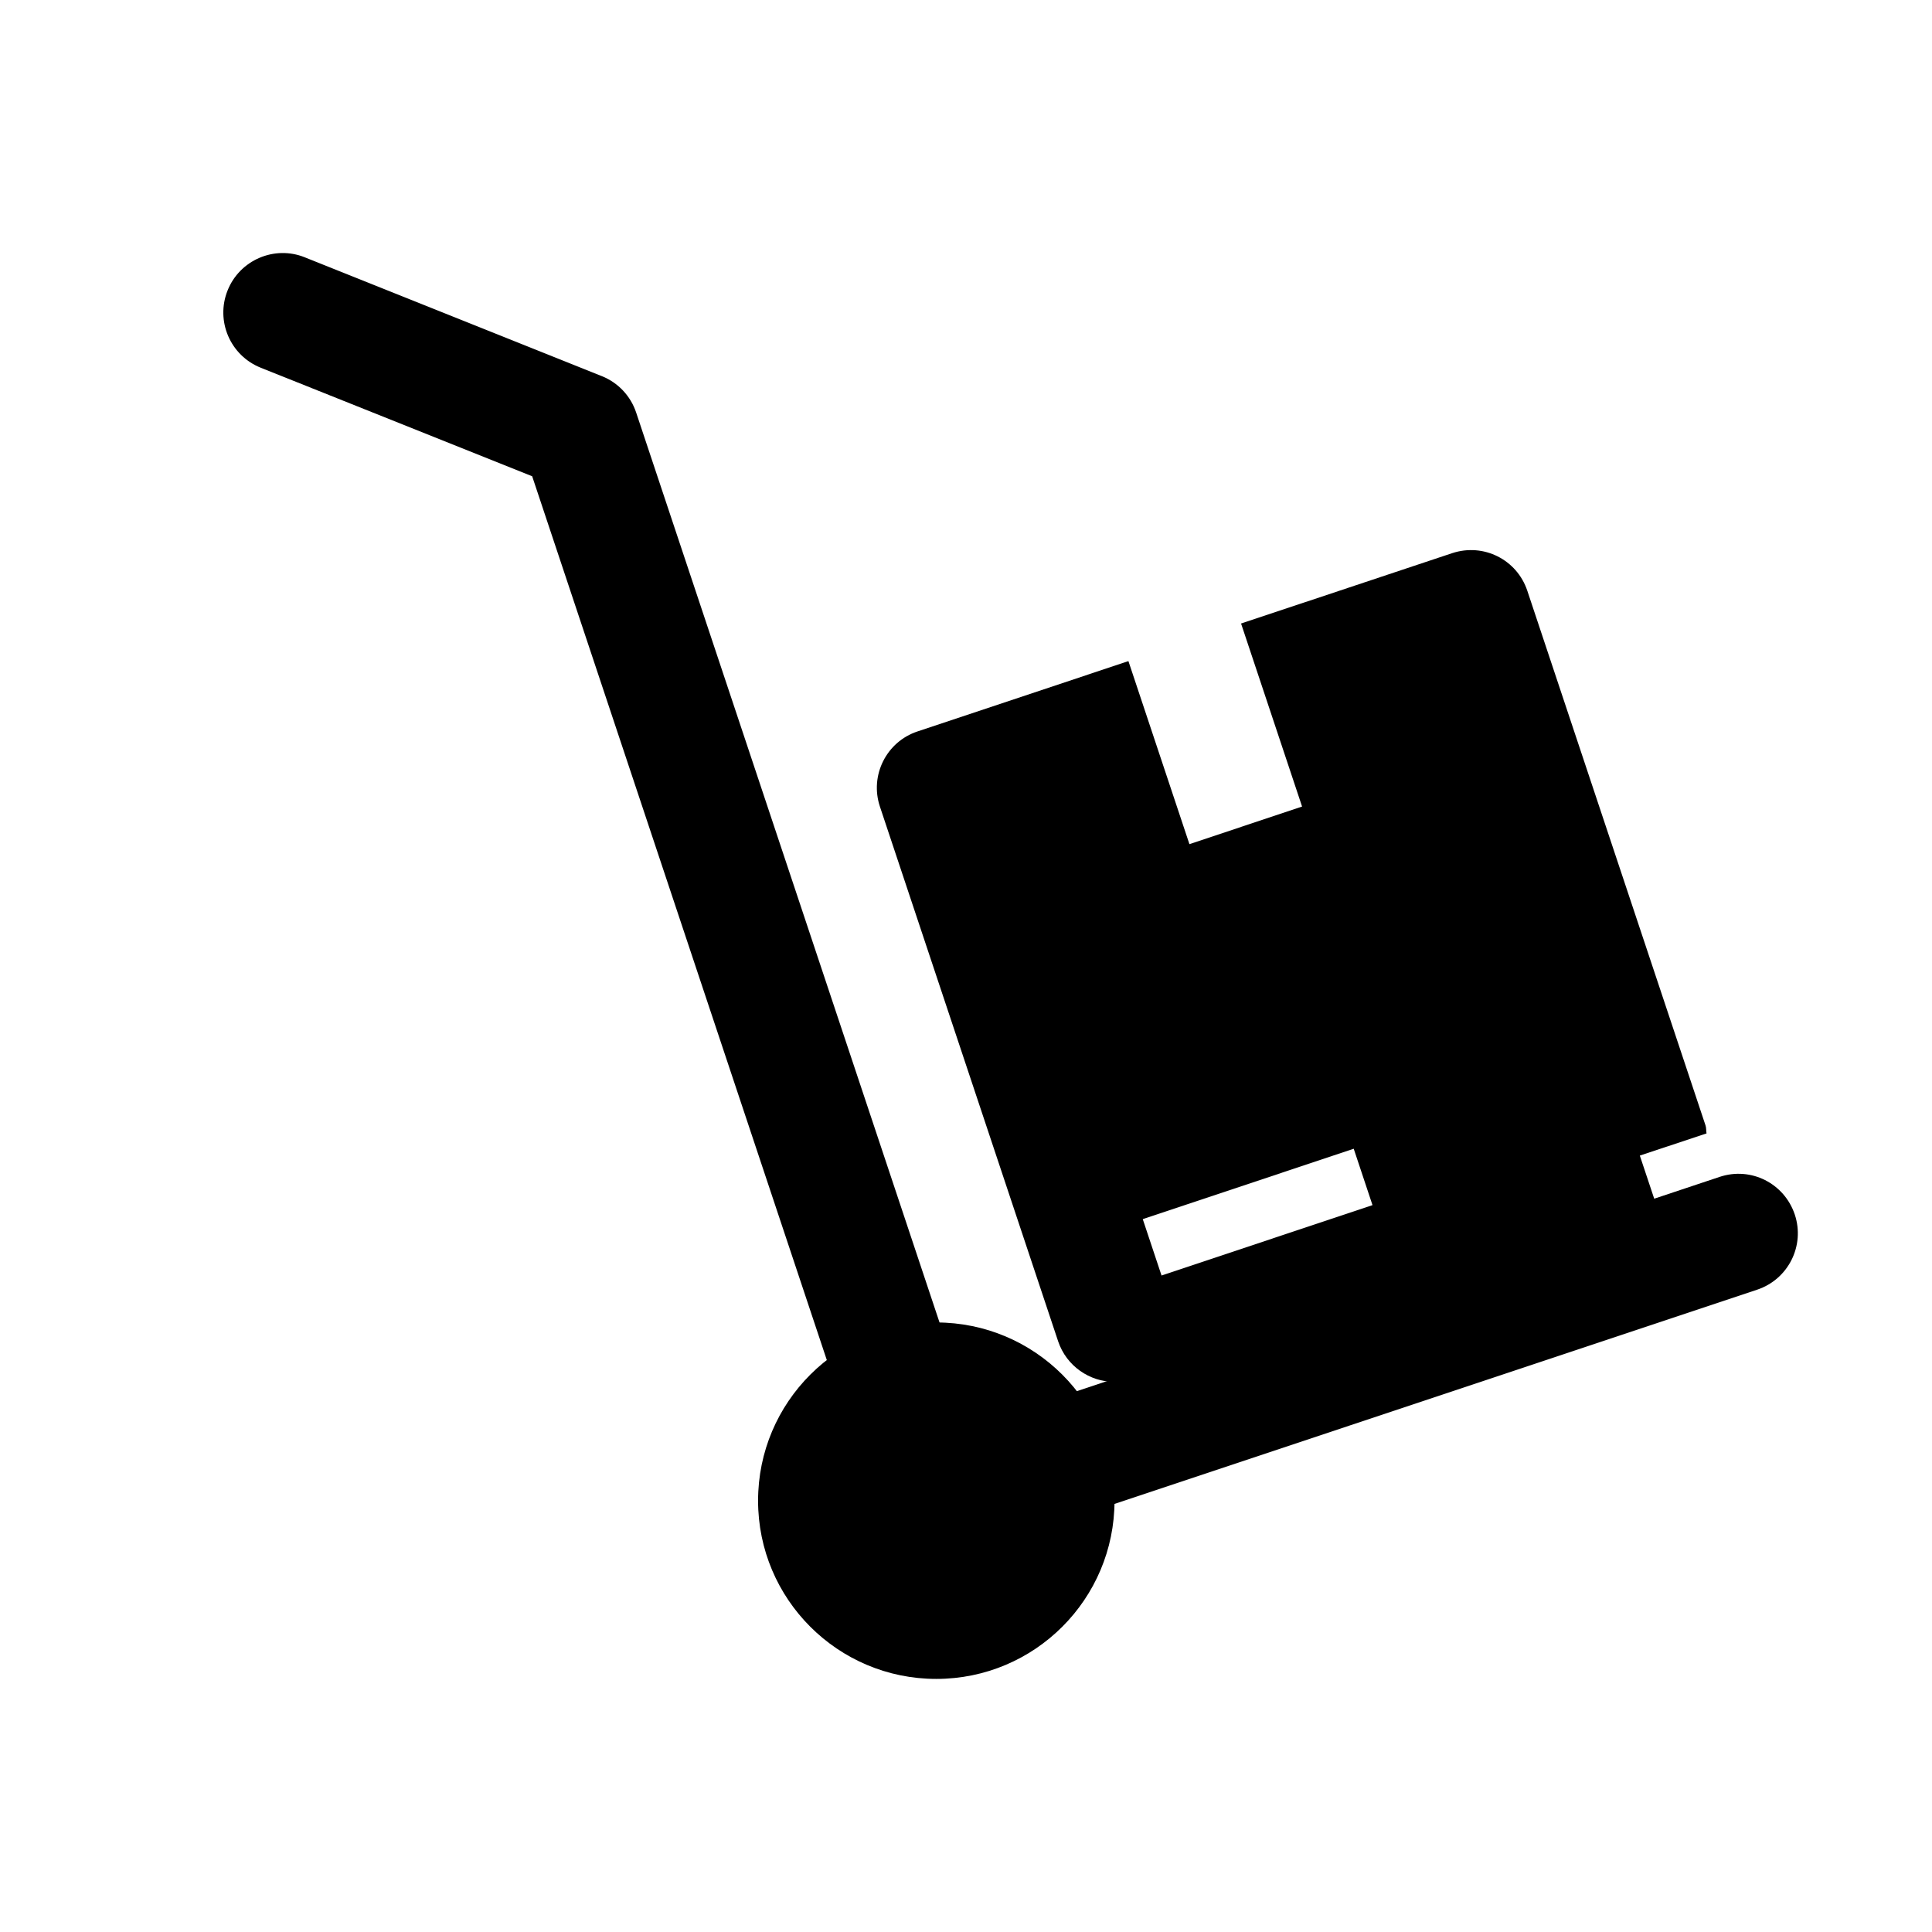 <?xml version="1.0" encoding="UTF-8"?>
<!-- Uploaded to: SVG Repo, www.svgrepo.com, Generator: SVG Repo Mixer Tools -->
<svg fill="#000000" width="800px" height="800px" version="1.1" viewBox="144 144 512 512" xmlns="http://www.w3.org/2000/svg">
 <g>
  <path d="m439.36 541.7c0 26.086-21.148 47.23-47.234 47.23s-47.23-21.145-47.23-47.23c0-26.086 21.145-47.234 47.23-47.234s47.234 21.148 47.234 47.234"/>
  <path d="m578.57 450.24 17.68-5.871c-0.141-0.738-0.031-1.418-0.27-2.125l-47.23-141.7c-2.754-8.234-11.57-12.707-19.918-9.949l-55.938 18.641 16.168 48.508-29.852 9.965-16.168-48.508-55.906 18.641c-8.234 2.738-12.707 11.652-9.949 19.918l47.23 141.7c2.207 6.562 8.348 10.75 14.945 10.75 1.637 0 3.32-0.285 4.977-0.82l138.55-46.207zm-126.75 31.785-4.977-14.941 55.906-18.656 4.977 14.941z"/>
  <path d="m392.12 557.44c-6.598 0-12.738-4.188-14.926-10.77l-92.164-276.46-71.934-28.762c-8.078-3.227-12.012-12.391-8.785-20.469 3.227-8.109 12.469-12.027 20.469-8.785l78.719 31.488c4.297 1.715 7.621 5.242 9.086 9.637l89.504 268.45 197.61-65.875c8.328-2.785 17.16 1.699 19.934 9.965 2.754 8.234-1.699 17.16-9.965 19.918l-212.54 70.848c-1.676 0.535-3.359 0.816-5 0.816z"/>
 </g>
</svg>